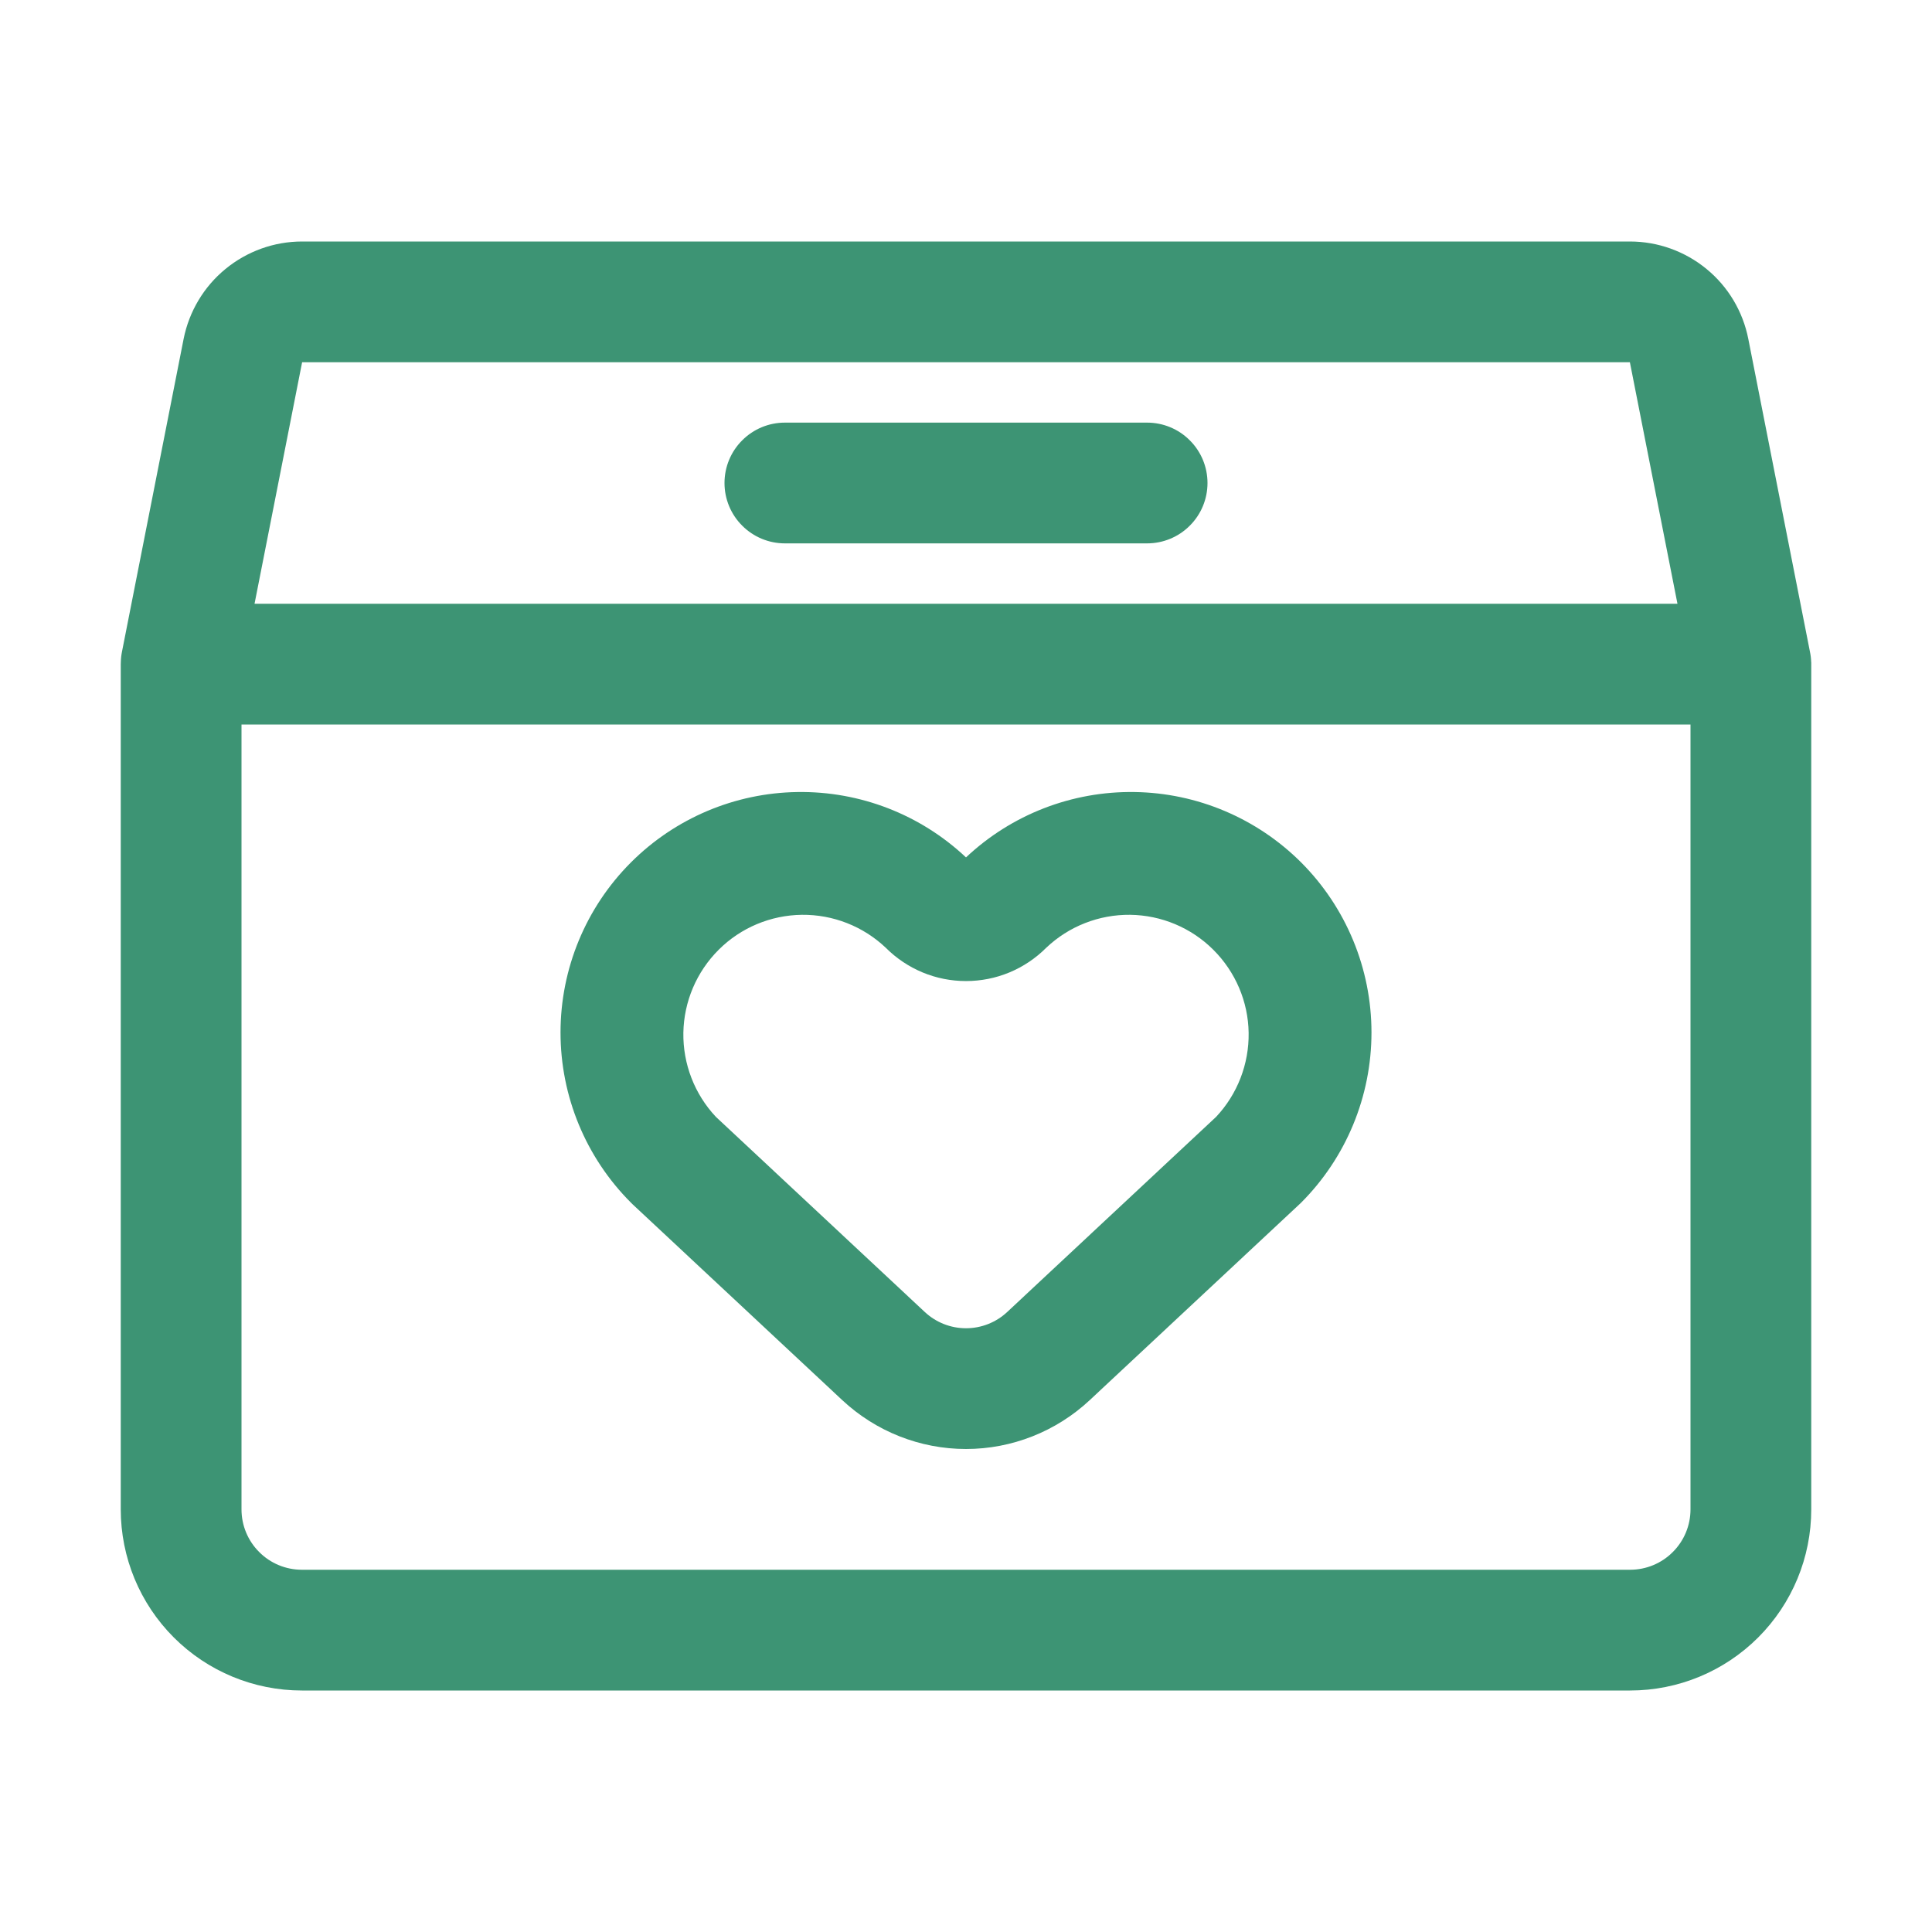 <svg width="24" height="24" viewBox="0 0 24 24" fill="none" xmlns="http://www.w3.org/2000/svg">
<path fill-rule="evenodd" clip-rule="evenodd" d="M1.516 8.092L2.281 4.21C2.349 3.869 2.532 3.562 2.8 3.342C3.069 3.121 3.405 3 3.753 3H20.247C20.595 3 20.931 3.121 21.2 3.342C21.468 3.562 21.651 3.869 21.718 4.21L22.483 8.092C22.492 8.134 22.498 8.179 22.499 8.224L22.5 8.231V18.75C22.5 19.347 22.263 19.919 21.841 20.341C21.419 20.763 20.847 21 20.25 21H3.75C3.153 21 2.581 20.763 2.159 20.341C1.737 19.919 1.5 19.347 1.5 18.75V8.252L1.501 8.224C1.502 8.179 1.507 8.135 1.516 8.092ZM21 9H3V18.75C3 18.949 3.079 19.14 3.22 19.28C3.36 19.421 3.551 19.5 3.75 19.5H20.25C20.449 19.5 20.64 19.421 20.78 19.28C20.921 19.14 21 18.949 21 18.75V9ZM12 10.651C12.566 10.118 13.317 9.827 14.094 9.839C14.871 9.85 15.613 10.164 16.163 10.713C16.723 11.274 17.037 12.034 17.037 12.826C17.037 13.619 16.723 14.379 16.163 14.94L16.144 14.958L13.536 17.394C13.119 17.783 12.57 18 12 18C11.43 18 10.881 17.783 10.464 17.394L7.856 14.958L7.838 14.94C7.277 14.379 6.963 13.619 6.963 12.826C6.963 12.034 7.277 11.274 7.838 10.713C8.387 10.164 9.129 9.85 9.906 9.839C10.683 9.827 11.434 10.118 12 10.651ZM15.107 13.874C15.372 13.592 15.517 13.217 15.511 12.829C15.505 12.441 15.347 12.072 15.072 11.798C14.797 11.524 14.427 11.369 14.039 11.364C13.651 11.36 13.277 11.507 12.996 11.774C12.865 11.905 12.71 12.009 12.539 12.08C12.368 12.151 12.185 12.187 12 12.187C11.815 12.187 11.632 12.151 11.461 12.08C11.29 12.009 11.135 11.905 11.004 11.774C10.723 11.507 10.349 11.36 9.961 11.364C9.573 11.369 9.202 11.524 8.928 11.798C8.653 12.072 8.496 12.441 8.489 12.829C8.483 13.217 8.628 13.592 8.893 13.874L11.488 16.298C11.627 16.428 11.81 16.5 12 16.5C12.19 16.5 12.373 16.428 12.512 16.298L15.107 13.874ZM20.247 4.5H3.753L3.162 7.5H20.838L20.247 4.5ZM9.75 6.75H14.25C14.449 6.75 14.64 6.671 14.78 6.53C14.921 6.39 15 6.199 15 6C15 5.801 14.921 5.61 14.78 5.47C14.64 5.329 14.449 5.25 14.25 5.25H9.75C9.551 5.25 9.36 5.329 9.22 5.47C9.079 5.61 9 5.801 9 6C9 6.199 9.079 6.39 9.22 6.53C9.36 6.671 9.551 6.75 9.75 6.75Z" fill="#3D9474"/>
</svg>
